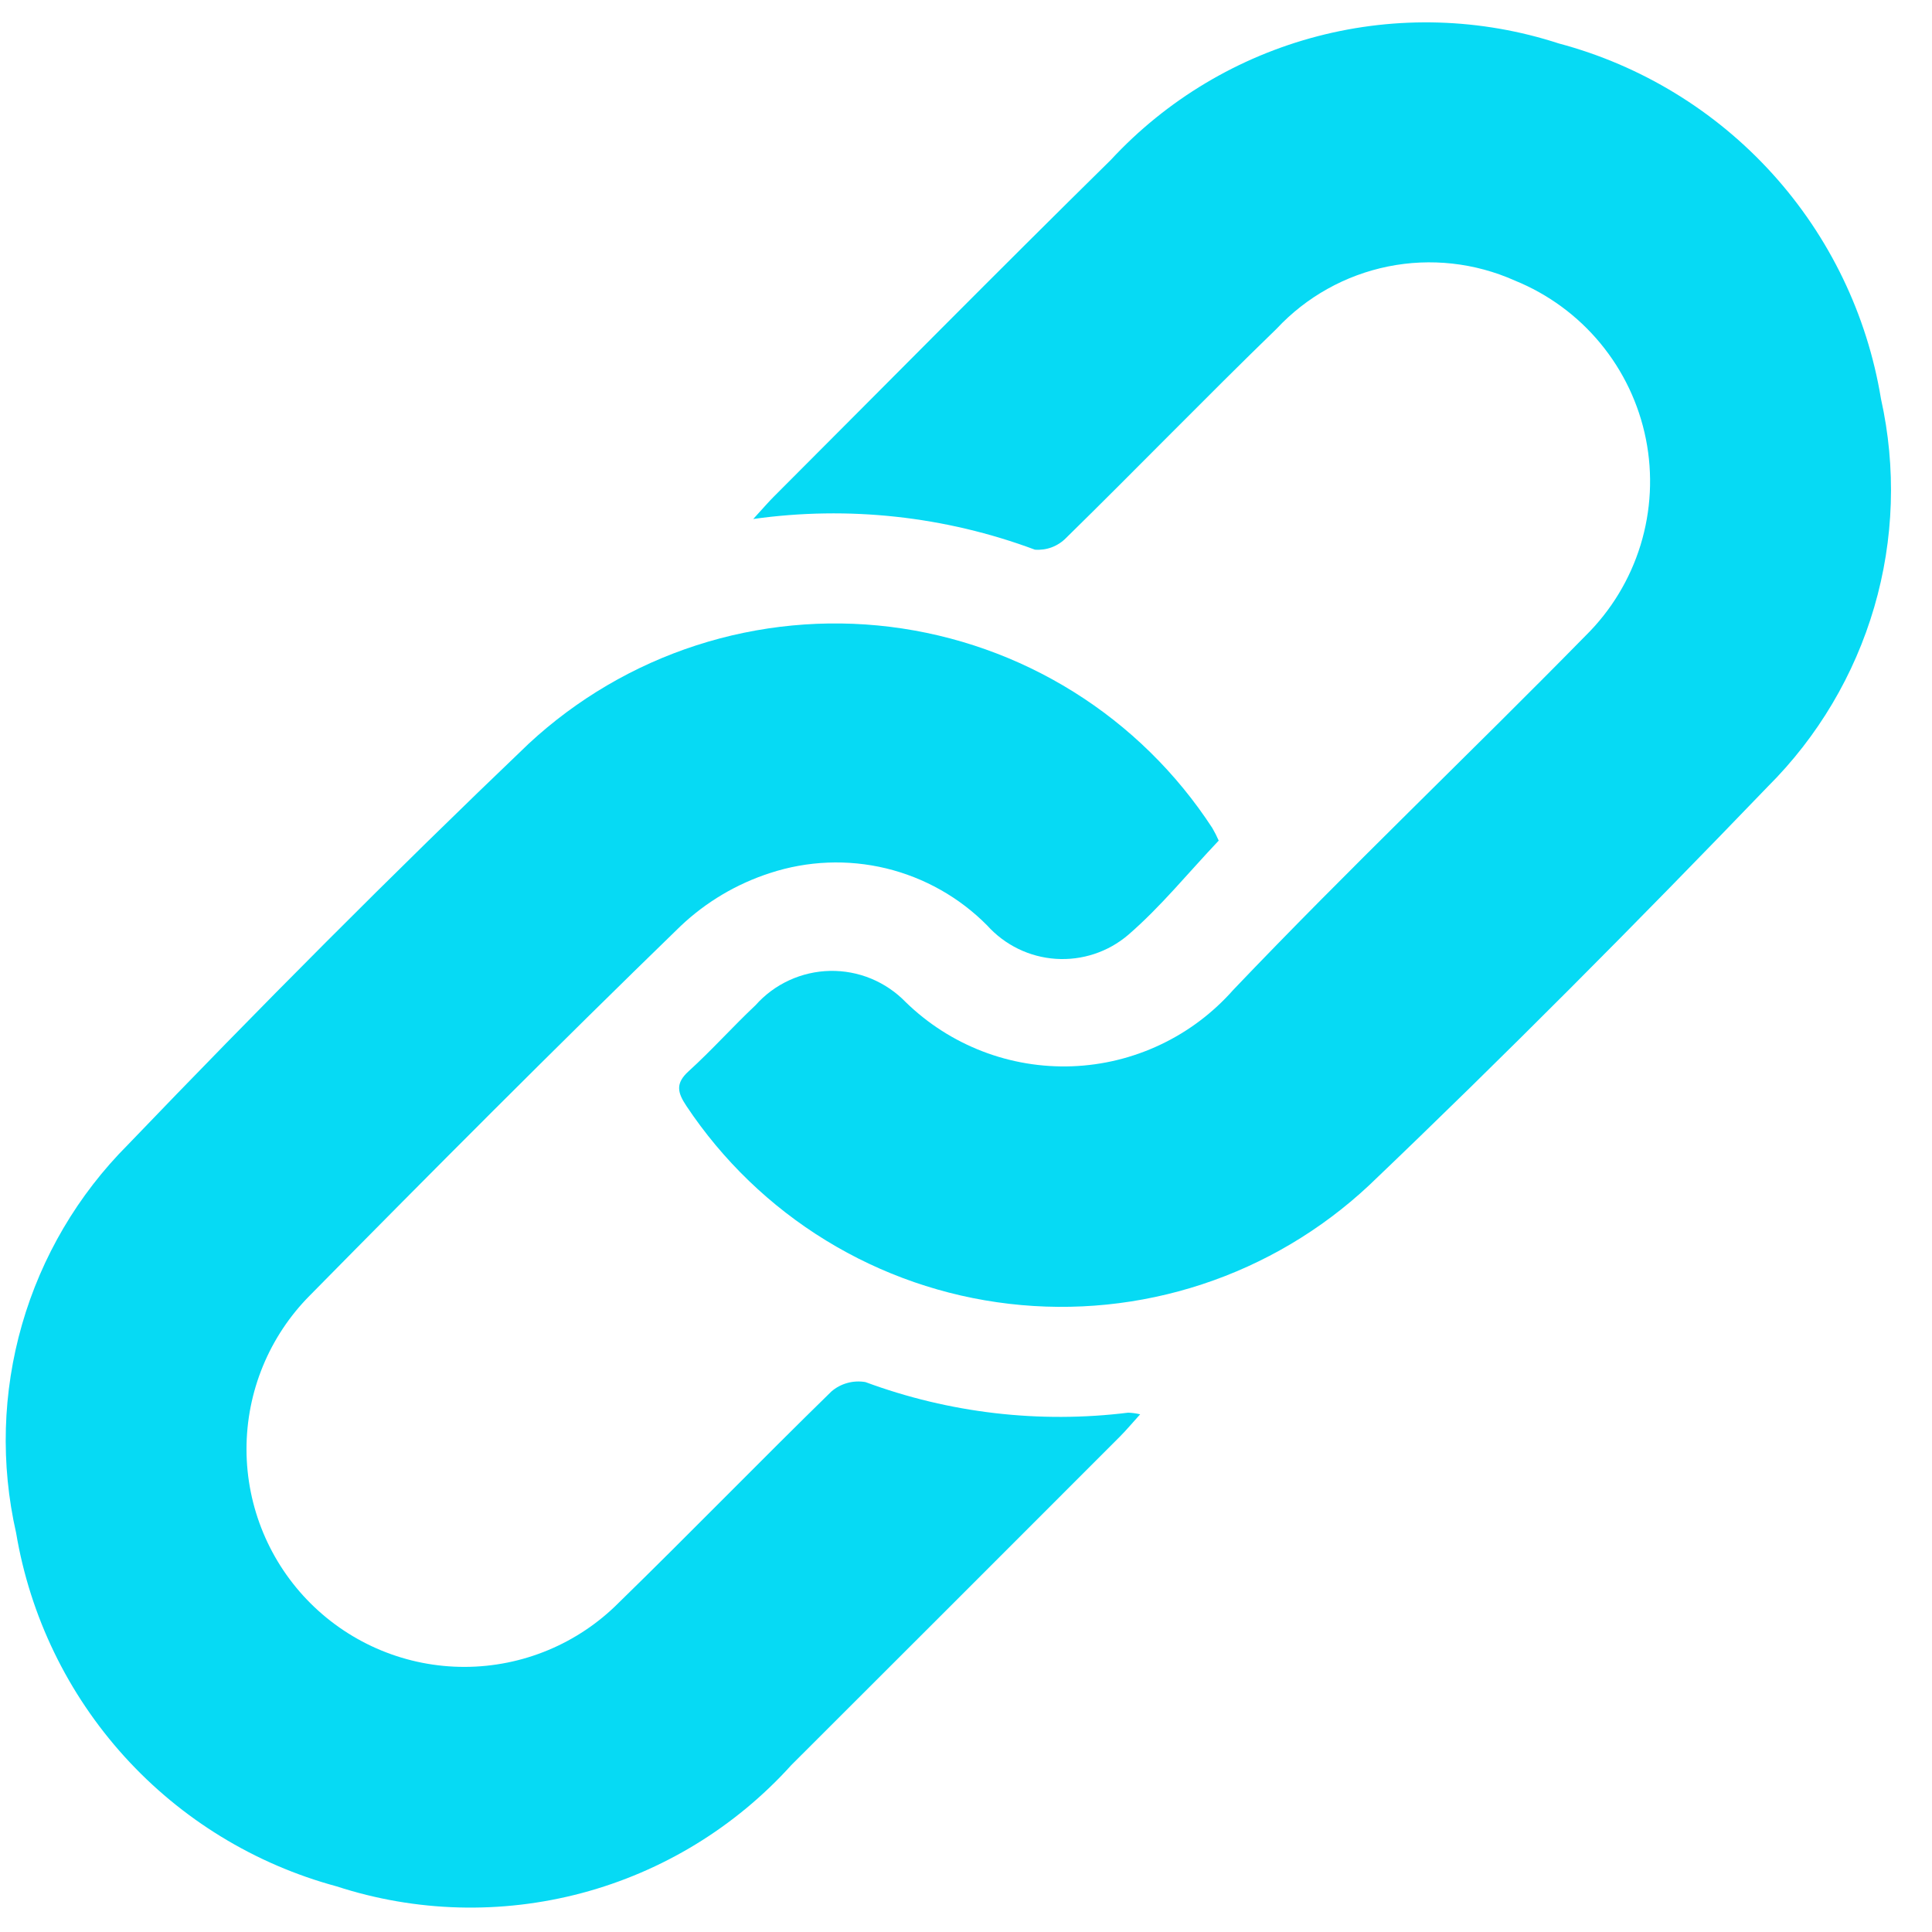 <svg width="41" height="41" viewBox="0 0 41 41" fill="none" xmlns="http://www.w3.org/2000/svg">
<path d="M25.863 17.839C25.209 18.529 24.63 19.246 23.943 19.839C23.517 20.203 22.965 20.385 22.406 20.348C21.846 20.311 21.324 20.056 20.949 19.639C20.36 19.044 19.617 18.625 18.804 18.428C17.99 18.232 17.138 18.266 16.342 18.527C15.633 18.756 14.983 19.141 14.442 19.654C11.787 22.231 9.174 24.854 6.578 27.489C5.713 28.358 5.229 29.535 5.231 30.761C5.234 31.987 5.723 33.162 6.592 34.027C7.461 34.892 8.638 35.377 9.864 35.374C11.09 35.371 12.265 34.882 13.13 34.013C14.648 32.533 16.124 31.013 17.643 29.53C17.741 29.445 17.857 29.383 17.982 29.349C18.107 29.314 18.238 29.308 18.366 29.33C20.146 29.989 22.058 30.212 23.942 29.979C24.028 29.982 24.113 29.994 24.196 30.014C24.029 30.198 23.902 30.351 23.762 30.491C21.44 32.815 19.117 35.138 16.792 37.459C15.604 38.774 14.06 39.717 12.348 40.173C10.635 40.629 8.827 40.58 7.142 40.031C5.41 39.563 3.848 38.608 2.642 37.278C1.437 35.949 0.639 34.301 0.342 32.531C0.01 31.07 0.053 29.549 0.467 28.109C0.881 26.669 1.653 25.357 2.711 24.296C5.488 21.401 8.32 18.553 11.22 15.782C12.241 14.835 13.456 14.122 14.78 13.694C16.105 13.266 17.507 13.132 18.889 13.302C20.271 13.473 21.599 13.943 22.78 14.68C23.961 15.417 24.966 16.404 25.726 17.57C25.777 17.657 25.823 17.747 25.863 17.839Z" fill="#06DAF4"/>
<path d="M15.985 11.014C16.207 10.772 16.311 10.649 16.425 10.536C18.806 8.153 21.172 5.757 23.573 3.394C24.756 2.117 26.28 1.206 27.965 0.768C29.65 0.33 31.425 0.383 33.08 0.922C34.825 1.387 36.398 2.346 37.611 3.684C38.824 5.022 39.624 6.681 39.917 8.463C40.243 9.926 40.194 11.447 39.774 12.885C39.354 14.324 38.578 15.633 37.517 16.691C34.749 19.567 31.936 22.404 29.049 25.159C28.035 26.106 26.828 26.822 25.51 27.255C24.192 27.689 22.795 27.83 21.417 27.669C20.039 27.509 18.712 27.05 17.529 26.325C16.346 25.6 15.336 24.626 14.567 23.471C14.377 23.186 14.328 22.991 14.615 22.732C15.107 22.285 15.551 21.786 16.034 21.332C16.233 21.108 16.476 20.928 16.748 20.803C17.02 20.678 17.315 20.61 17.614 20.604C17.913 20.598 18.211 20.654 18.487 20.768C18.764 20.883 19.014 21.053 19.222 21.268C19.688 21.722 20.241 22.076 20.847 22.31C21.454 22.544 22.102 22.652 22.752 22.628C23.401 22.604 24.039 22.448 24.627 22.169C25.215 21.891 25.739 21.496 26.17 21.009C28.607 18.451 31.17 16.016 33.647 13.492C34.19 12.957 34.591 12.296 34.815 11.567C35.038 10.839 35.078 10.066 34.929 9.319C34.78 8.571 34.448 7.873 33.962 7.285C33.477 6.698 32.853 6.241 32.147 5.954C31.303 5.577 30.362 5.472 29.456 5.655C28.549 5.839 27.723 6.3 27.092 6.976C25.585 8.437 24.124 9.946 22.624 11.416C22.539 11.503 22.435 11.571 22.321 11.614C22.207 11.657 22.085 11.674 21.963 11.665C20.056 10.954 18.001 10.73 15.985 11.014Z" fill="#06DAF4"/>
</svg>
